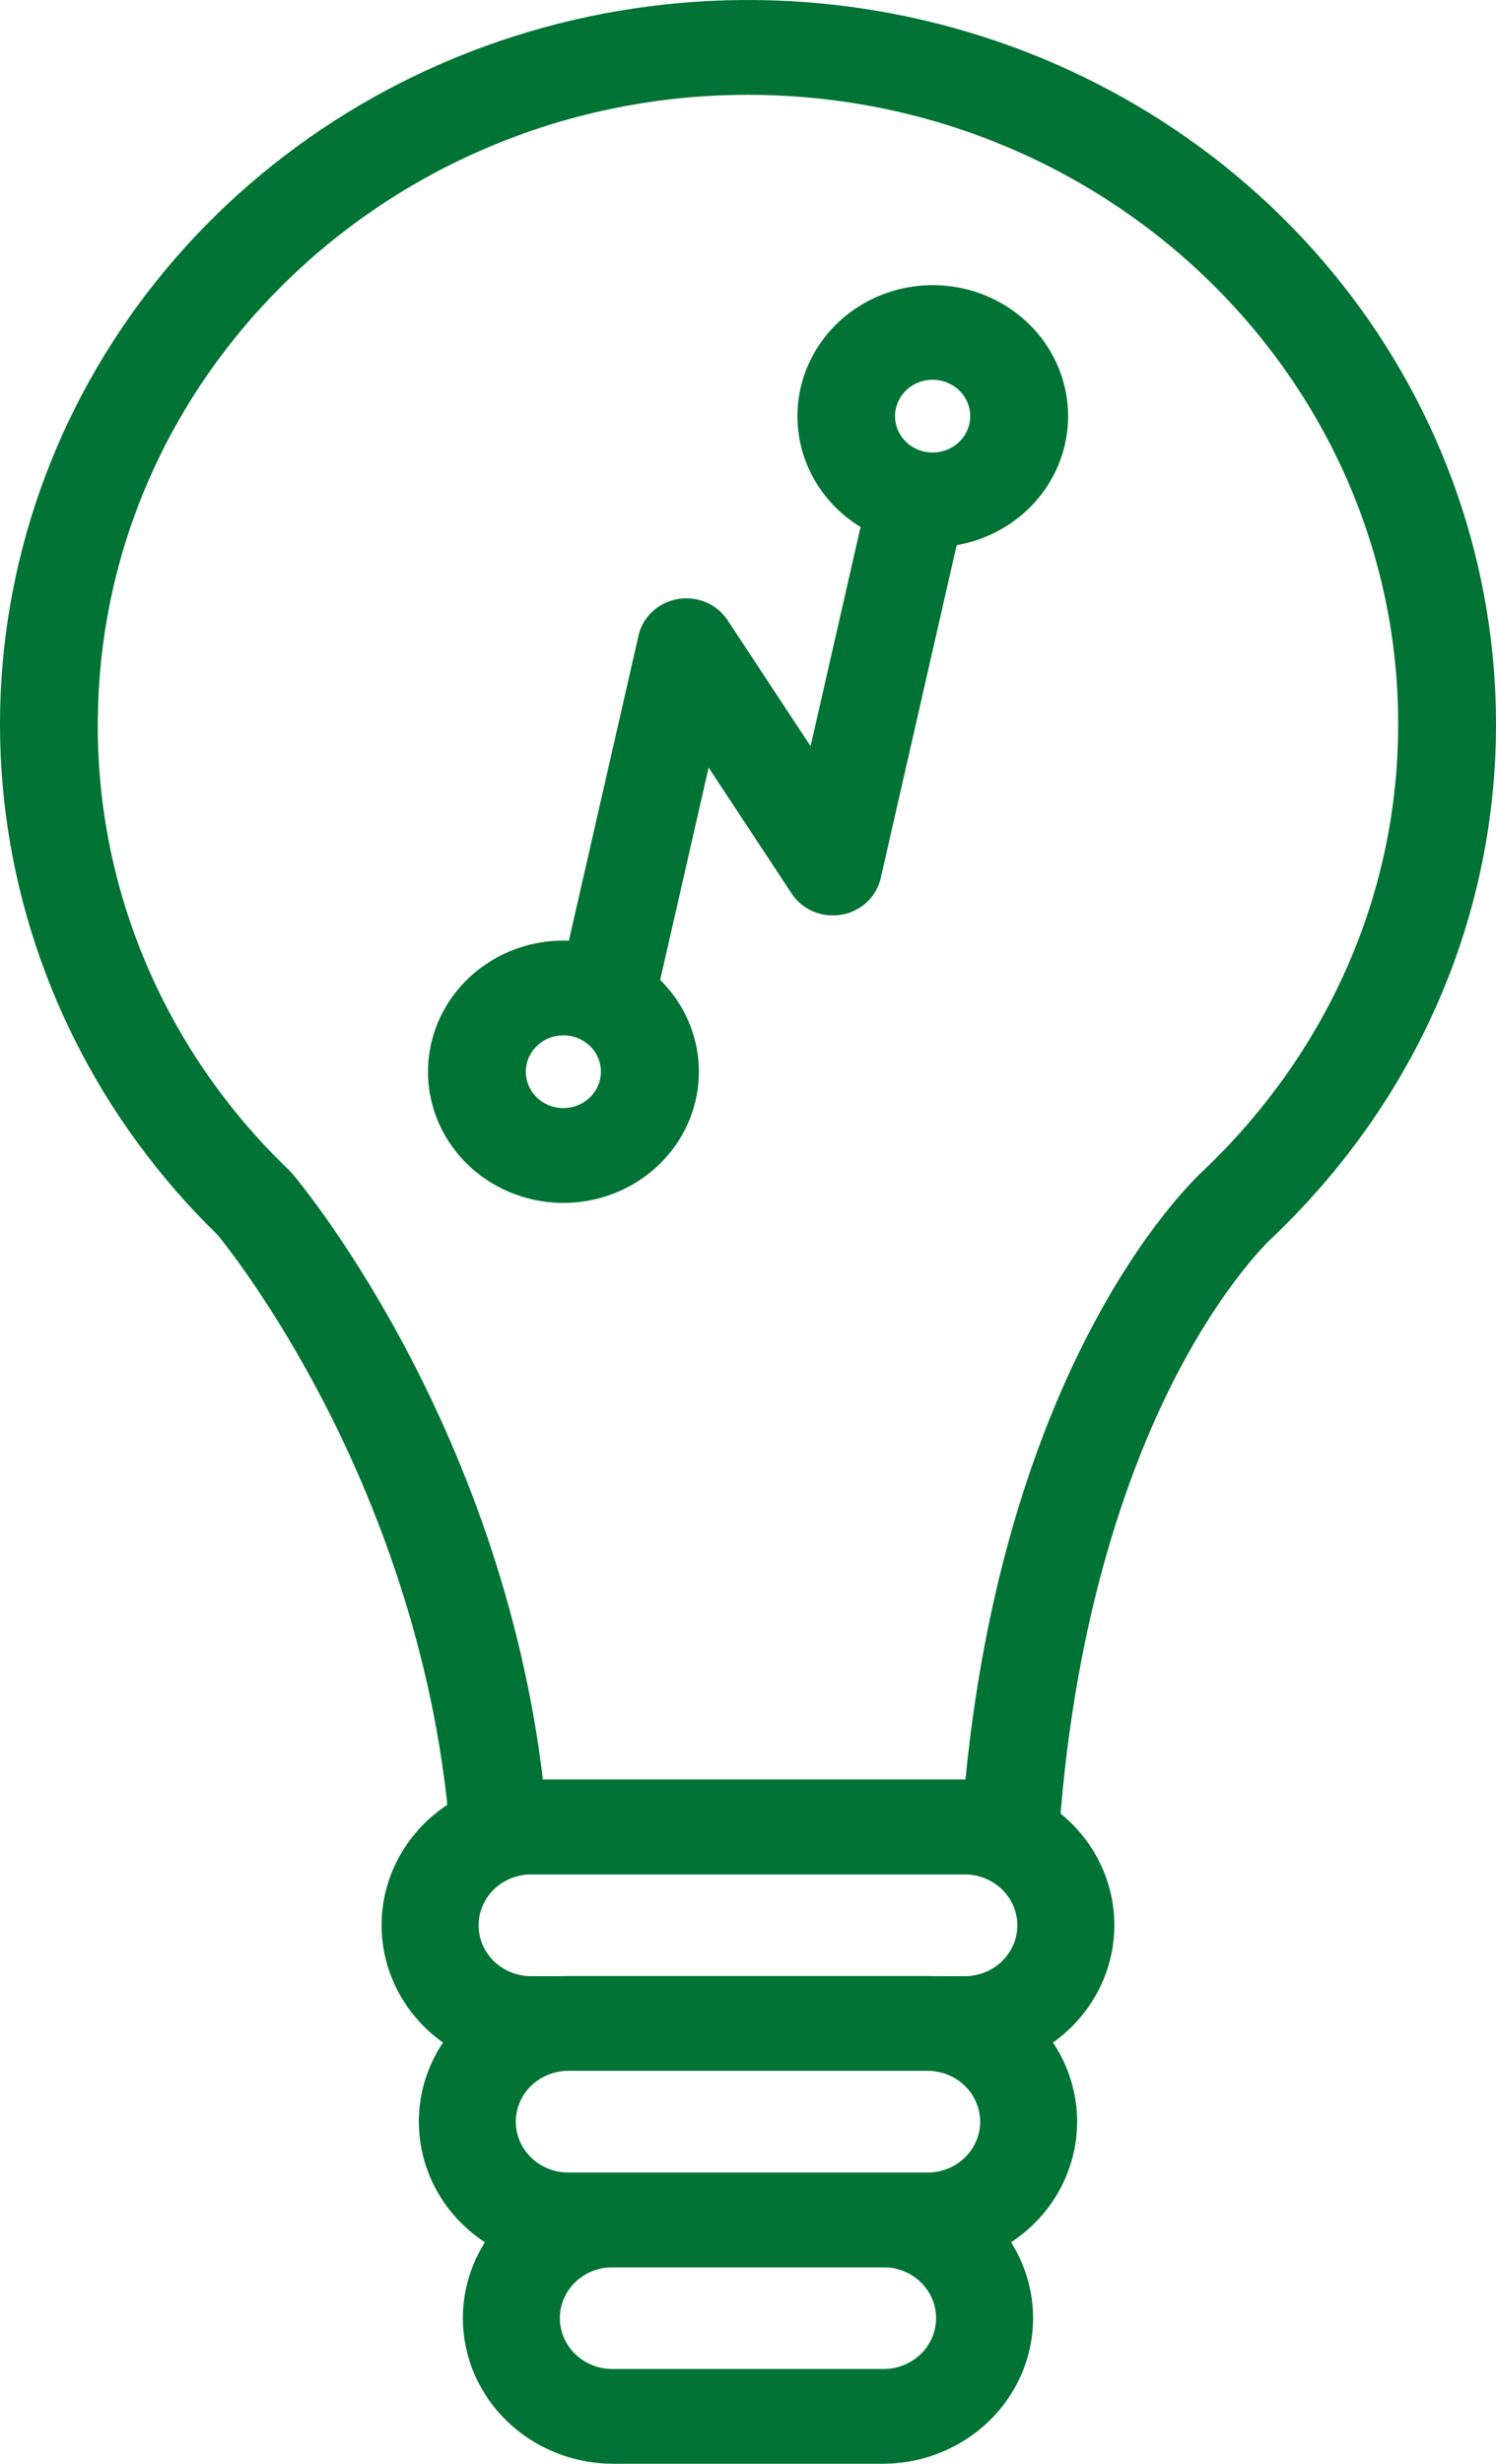 <?xml version="1.0" encoding="UTF-8"?>
<svg id="Layer_1" data-name="Layer 1" xmlns="http://www.w3.org/2000/svg" viewBox="0 0 707.78 1165.45">
  <defs>
    <style>
      .cls-1 {
        fill: #007335;
        stroke-width: 0px;
      }
    </style>
  </defs>
  <path class="cls-1" d="m441.35,258.86c-20.73.02-40.18-9.69-52.2-26.03-12.03-16.35-15.13-37.31-8.34-56.27,6.79-18.96,22.64-33.56,42.54-39.19,19.9-5.62,41.37-1.58,57.64,10.86,16.26,12.44,25.31,31.73,24.26,51.77-1.05,20.04-12.04,38.35-29.52,49.14-10.27,6.34-22.2,9.71-34.38,9.72h0Zm-.13-79.23h0c-5.3,0-10.32,2.31-13.7,6.27s-4.74,9.17-3.74,14.21c1,5.04,4.28,9.38,8.93,11.85,4.65,2.46,10.19,2.79,15.12.89,4.92-1.9,8.71-5.83,10.34-10.71,1.63-4.88.92-10.21-1.94-14.54-3.27-4.96-8.94-7.96-15.02-7.96h0Z"/>
  <path class="cls-1" d="m286.96,493.36c-1.68,0-3.36-.19-5.01-.53-6-1.28-11.23-4.82-14.53-9.83-3.31-5.02-4.42-11.09-3.09-16.9l37.77-165.48c1.32-5.8,4.98-10.86,10.15-14.06,5.18-3.2,11.45-4.28,17.45-3s11.22,4.82,14.53,9.83l39.27,59.59,27.2-119.23h0c1.78-7.82,7.74-14.12,15.63-16.54,7.89-2.41,16.51-.57,22.61,4.83,6.1,5.41,8.76,13.55,6.98,21.37l-39.26,172.05c-1.32,5.8-4.97,10.86-10.15,14.06-5.17,3.2-11.45,4.27-17.45,2.99-6-1.28-11.22-4.82-14.52-9.82l-39.28-59.59-25.7,112.65h0c-1.13,4.98-3.99,9.44-8.1,12.64s-9.22,4.95-14.49,4.95h0Z"/>
  <path class="cls-1" d="m266.64,569.04c-4.69,0-9.37-.5-13.95-1.49-20.89-4.49-38.09-18.77-45.84-38.08-7.76-19.31-5.05-41.08,7.22-58.06,12.27-16.97,32.48-26.89,53.87-26.46,21.39.44,41.15,11.18,52.66,28.64,8.27,12.55,11.6,27.56,9.39,42.29-2.21,14.73-9.82,28.2-21.43,37.96-11.62,9.76-26.46,15.15-41.84,15.19h-.07Zm-.16-79.27h0c-5.59.01-10.84,2.57-14.18,6.9-3.34,4.34-4.39,9.94-2.82,15.13,1.57,5.19,5.57,9.36,10.8,11.27,5.23,1.9,11.08,1.31,15.79-1.59,3.98-2.46,6.79-6.35,7.81-10.82,1.02-4.47.16-9.14-2.38-13-3.29-4.94-8.95-7.92-15.02-7.9h0Z"/>
  <path class="cls-1" d="m478.05,886.69h-242.1c-8.27,0-15.91-4.27-20.05-11.2-4.14-6.94-4.14-15.48,0-22.41,4.14-6.94,11.78-11.21,20.05-11.21h242.1c8.27,0,15.92,4.27,20.05,11.21,4.14,6.93,4.14,15.48,0,22.41-4.14,6.94-11.78,11.2-20.05,11.2Z"/>
  <path class="cls-1" d="m235.85,886.69c-5.82,0-11.43-2.13-15.7-5.96-4.27-3.83-6.9-9.08-7.35-14.7-6.98-86.26-36.5-158.29-60.02-203.57-23.37-44.97-45.67-73.2-49.69-78.15C47.8,530.54,12.51,460.53,2.75,385.25c-9.76-75.27,6.57-151.56,46.42-216.88C89.03,103.05,150.15,52.38,222.95,24.31,295.75-3.76,376.13-7.64,451.46,13.28c75.33,20.91,141.36,65.44,187.73,126.6,46.37,61.16,70.46,135.48,68.49,211.32-2.3,88.39-39.94,171.66-105.96,234.48-.16.17-.35.34-.52.49s-21.52,19.95-44.42,64c-21.23,40.85-48.11,111.41-55.62,215.72h0c-.67,7.92-5.62,14.9-13,18.36-7.39,3.45-16.12,2.86-22.94-1.55-6.83-4.41-10.72-12-10.24-19.93,15.44-214.32,107.08-302.4,114.49-309.17,57.29-54.63,89.95-126.85,91.93-203.47,4.34-164.15-130.23-301.04-299.75-305.18C192.1,40.83,50.66,170.88,46.39,335.09c-1.22,40.46,6.18,80.72,21.71,118.3,15.54,37.57,38.9,71.65,68.62,100.11.55.53,1.07,1.09,1.56,1.67,4.34,5.11,106.09,127.3,120.67,307.38h0c.5,5.93-1.46,11.82-5.45,16.35-3.99,4.53-9.68,7.35-15.82,7.81h-1.84Z"/>
  <path class="cls-1" d="m457.06,979.57h-206.37c-25.18-.35-48.3-13.55-60.79-34.72-12.49-21.17-12.49-47.15,0-68.33,12.49-21.17,35.6-34.37,60.79-34.72h206.37c25.18.35,48.3,13.55,60.79,34.72,12.49,21.17,12.49,47.15,0,68.33-12.49,21.17-35.6,34.38-60.79,34.72Zm-206.37-92.88c-8.74.21-16.72,4.83-21.03,12.2-4.31,7.36-4.31,16.37,0,23.73,4.31,7.36,12.29,11.99,21.03,12.19h206.37c8.74-.21,16.72-4.83,21.03-12.19,4.31-7.36,4.31-16.37,0-23.73-4.31-7.36-12.29-11.99-21.03-12.2h-206.37Z"/>
  <path class="cls-1" d="m439.46,1072.53h-171.16c-25.18-.35-48.3-13.55-60.78-34.72-12.49-21.17-12.49-47.15,0-68.33,12.49-21.17,35.6-34.37,60.78-34.72h171.16c25.18.35,48.3,13.55,60.78,34.72,12.49,21.17,12.49,47.15,0,68.33-12.49,21.17-35.6,34.37-60.78,34.72Zm-171.16-92.94c-8.74.21-16.72,4.83-21.03,12.19-4.31,7.36-4.31,16.37,0,23.73,4.31,7.36,12.29,11.99,21.03,12.19h171.16c8.74-.21,16.72-4.83,21.03-12.19,4.31-7.36,4.31-16.37,0-23.73-4.31-7.36-12.29-11.99-21.03-12.19h-171.16Z"/>
  <path class="cls-1" d="m418.62,1165.45h-129.48c-25.18-.35-48.3-13.55-60.78-34.72-12.49-21.17-12.49-47.15,0-68.32,12.49-21.17,35.6-34.38,60.78-34.72h129.48c25.18.35,48.3,13.55,60.78,34.72,12.49,21.17,12.49,47.15,0,68.32-12.49,21.17-35.6,34.38-60.78,34.72Zm-129.48-92.94c-8.74.21-16.72,4.84-21.03,12.2-4.31,7.36-4.31,16.37,0,23.73,4.31,7.36,12.29,11.99,21.03,12.19h129.48c8.74-.21,16.72-4.83,21.03-12.19,4.31-7.36,4.31-16.37,0-23.73-4.31-7.36-12.29-11.99-21.03-12.2h-129.48Z"/>
</svg>